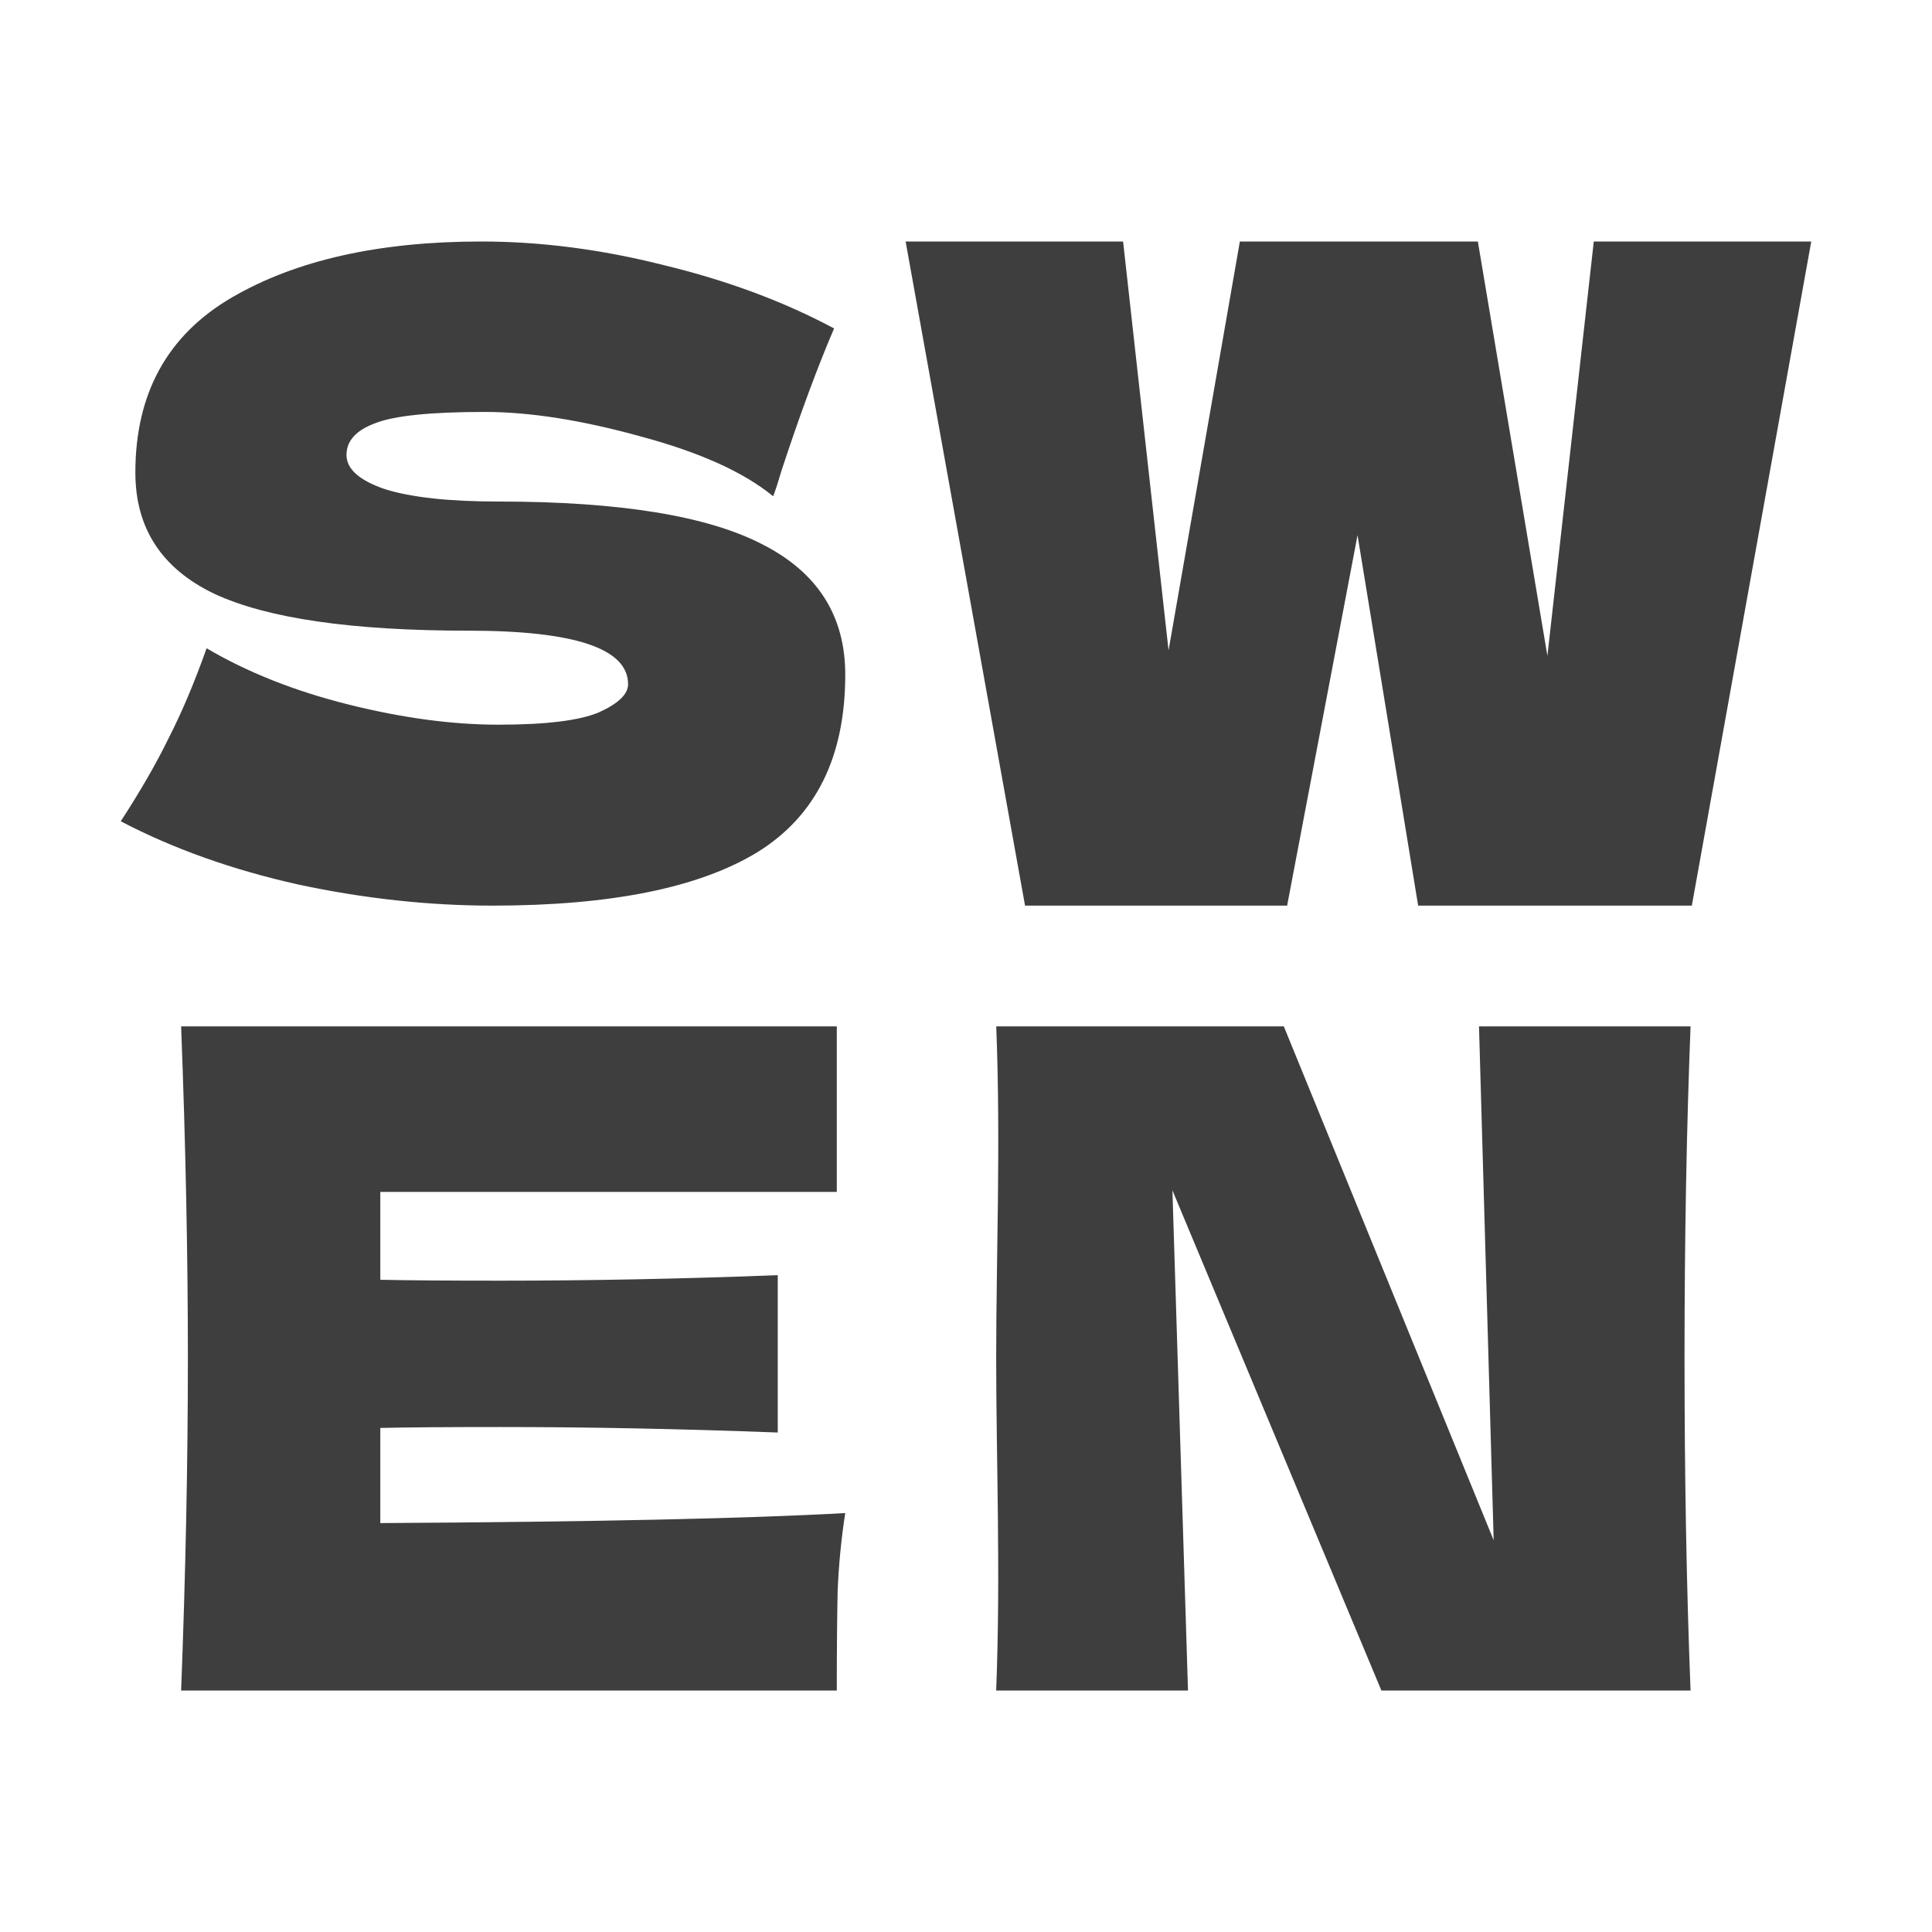 <?xml version="1.0" encoding="UTF-8"?> <svg xmlns="http://www.w3.org/2000/svg" width="32" height="32" viewBox="0 0 32 32" fill="none"><rect width="32" height="32" fill="white"></rect><path d="M2 13.603C2.322 13.108 2.588 12.648 2.796 12.221C3.014 11.794 3.223 11.299 3.422 10.737C4.095 11.134 4.877 11.445 5.768 11.668C6.659 11.891 7.488 12.003 8.256 12.003C9.043 12.003 9.597 11.935 9.919 11.799C10.242 11.653 10.403 11.498 10.403 11.333C10.403 10.742 9.521 10.446 7.758 10.446C5.825 10.446 4.422 10.242 3.55 9.835C2.678 9.418 2.242 8.748 2.242 7.827C2.242 6.517 2.773 5.552 3.834 4.931C4.896 4.31 6.275 4 7.972 4C8.957 4 9.967 4.131 11 4.393C12.043 4.645 12.981 4.994 13.815 5.44C13.54 6.081 13.251 6.862 12.948 7.783C12.891 7.977 12.844 8.123 12.806 8.22C12.322 7.822 11.592 7.492 10.616 7.23C9.64 6.959 8.777 6.823 8.028 6.823C7.128 6.823 6.521 6.886 6.209 7.012C5.896 7.128 5.739 7.303 5.739 7.536C5.739 7.769 5.953 7.958 6.379 8.103C6.815 8.239 7.441 8.307 8.256 8.307C10.265 8.307 11.725 8.545 12.635 9.02C13.545 9.485 14 10.203 14 11.173C14 12.531 13.517 13.511 12.55 14.112C11.583 14.704 10.118 15 8.156 15C7.104 15 6.033 14.884 4.943 14.651C3.853 14.408 2.872 14.059 2 13.603Z" fill="#3E3E3E"></path><path d="M28.001 17C27.934 18.709 27.901 20.54 27.901 22.492C27.901 24.455 27.934 26.291 28.001 28H22.88L19.419 19.716L19.677 28H16.5C16.576 26.038 16.5 24.202 16.5 22.492C16.5 20.793 16.577 18.962 16.501 17H21.264L24.74 25.512L24.497 17H28.001Z" fill="#3E3E3E"></path><path d="M6.299 25.227C9.839 25.207 12.407 25.151 14 25.061C13.935 25.475 13.893 25.904 13.874 26.349C13.865 26.783 13.86 27.333 13.86 28H3C3.075 26.04 3.112 24.207 3.112 22.5C3.112 20.793 3.075 18.96 3 17H13.86V19.742H6.299V21.197C6.746 21.207 7.407 21.212 8.283 21.212C9.765 21.212 11.298 21.182 12.882 21.121V23.727C11.298 23.667 9.765 23.636 8.283 23.636C7.407 23.636 6.746 23.641 6.299 23.651V25.227Z" fill="#3E3E3E"></path><path d="M25.63 10.864L26.398 4H30L28.022 15H23.489L22.485 8.864L21.319 15H16.978L15 4H18.602L19.355 10.773L20.536 4H24.478L25.63 10.864Z" fill="#3E3E3E"></path></svg> 